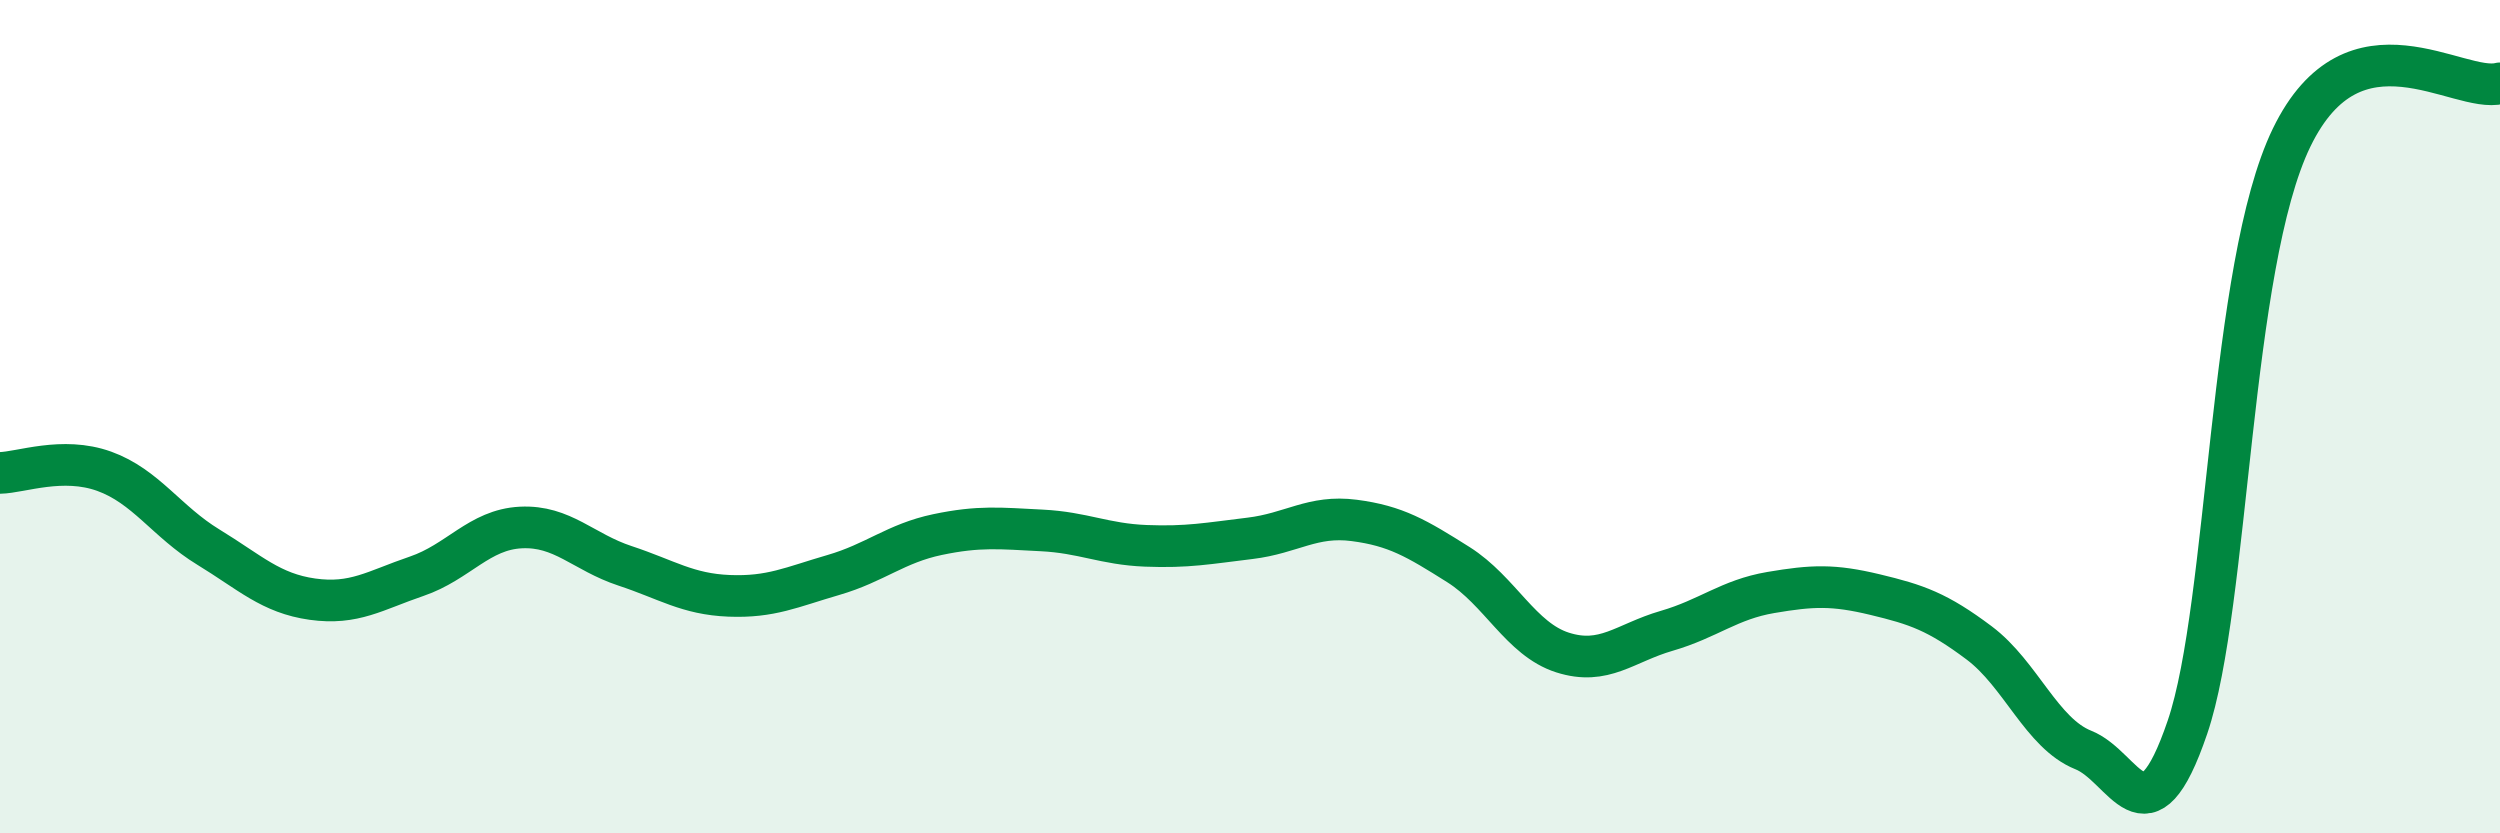 
    <svg width="60" height="20" viewBox="0 0 60 20" xmlns="http://www.w3.org/2000/svg">
      <path
        d="M 0,11.35 C 0.5,11.34 1.5,10.95 2.5,11.31 C 3.5,11.67 4,12.52 5,13.13 C 6,13.74 6.5,14.24 7.5,14.38 C 8.5,14.52 9,14.17 10,13.83 C 11,13.49 11.5,12.71 12.5,12.66 C 13.5,12.61 14,13.25 15,13.58 C 16,13.91 16.5,14.26 17.5,14.3 C 18.5,14.34 19,14.09 20,13.8 C 21,13.51 21.5,13.04 22.5,12.83 C 23.5,12.62 24,12.68 25,12.73 C 26,12.78 26.5,13.06 27.5,13.1 C 28.5,13.14 29,13.04 30,12.92 C 31,12.8 31.5,12.36 32.5,12.49 C 33.5,12.62 34,12.92 35,13.55 C 36,14.18 36.5,15.34 37.5,15.66 C 38.5,15.98 39,15.43 40,15.14 C 41,14.85 41.5,14.39 42.5,14.22 C 43.5,14.05 44,14.03 45,14.27 C 46,14.51 46.5,14.68 47.5,15.43 C 48.5,16.18 49,17.6 50,18 C 51,18.4 51.5,20.39 52.5,17.45 C 53.5,14.51 53.5,6.39 55,3.3 C 56.5,0.21 59,2.26 60,2L60 20L0 20Z"
        fill="#008740"
        opacity="0.1"
        stroke-linecap="round"
        stroke-linejoin="round"
      />
      <path
        d="M 0,11.35 C 0.5,11.34 1.5,10.95 2.5,11.31 C 3.5,11.67 4,12.52 5,13.13 C 6,13.74 6.5,14.24 7.5,14.38 C 8.5,14.52 9,14.17 10,13.83 C 11,13.49 11.5,12.71 12.5,12.66 C 13.5,12.61 14,13.25 15,13.58 C 16,13.91 16.5,14.26 17.5,14.3 C 18.5,14.34 19,14.09 20,13.8 C 21,13.51 21.5,13.04 22.5,12.83 C 23.5,12.62 24,12.68 25,12.73 C 26,12.78 26.5,13.06 27.5,13.1 C 28.5,13.14 29,13.04 30,12.92 C 31,12.8 31.5,12.36 32.5,12.49 C 33.5,12.62 34,12.92 35,13.55 C 36,14.18 36.5,15.34 37.5,15.66 C 38.5,15.98 39,15.43 40,15.14 C 41,14.85 41.5,14.39 42.5,14.22 C 43.5,14.05 44,14.03 45,14.27 C 46,14.51 46.5,14.68 47.5,15.43 C 48.5,16.18 49,17.6 50,18 C 51,18.4 51.5,20.39 52.5,17.45 C 53.5,14.51 53.5,6.39 55,3.3 C 56.5,0.21 59,2.26 60,2"
        stroke="#008740"
        stroke-width="1"
        fill="none"
        stroke-linecap="round"
        stroke-linejoin="round"
      />
    </svg>
  